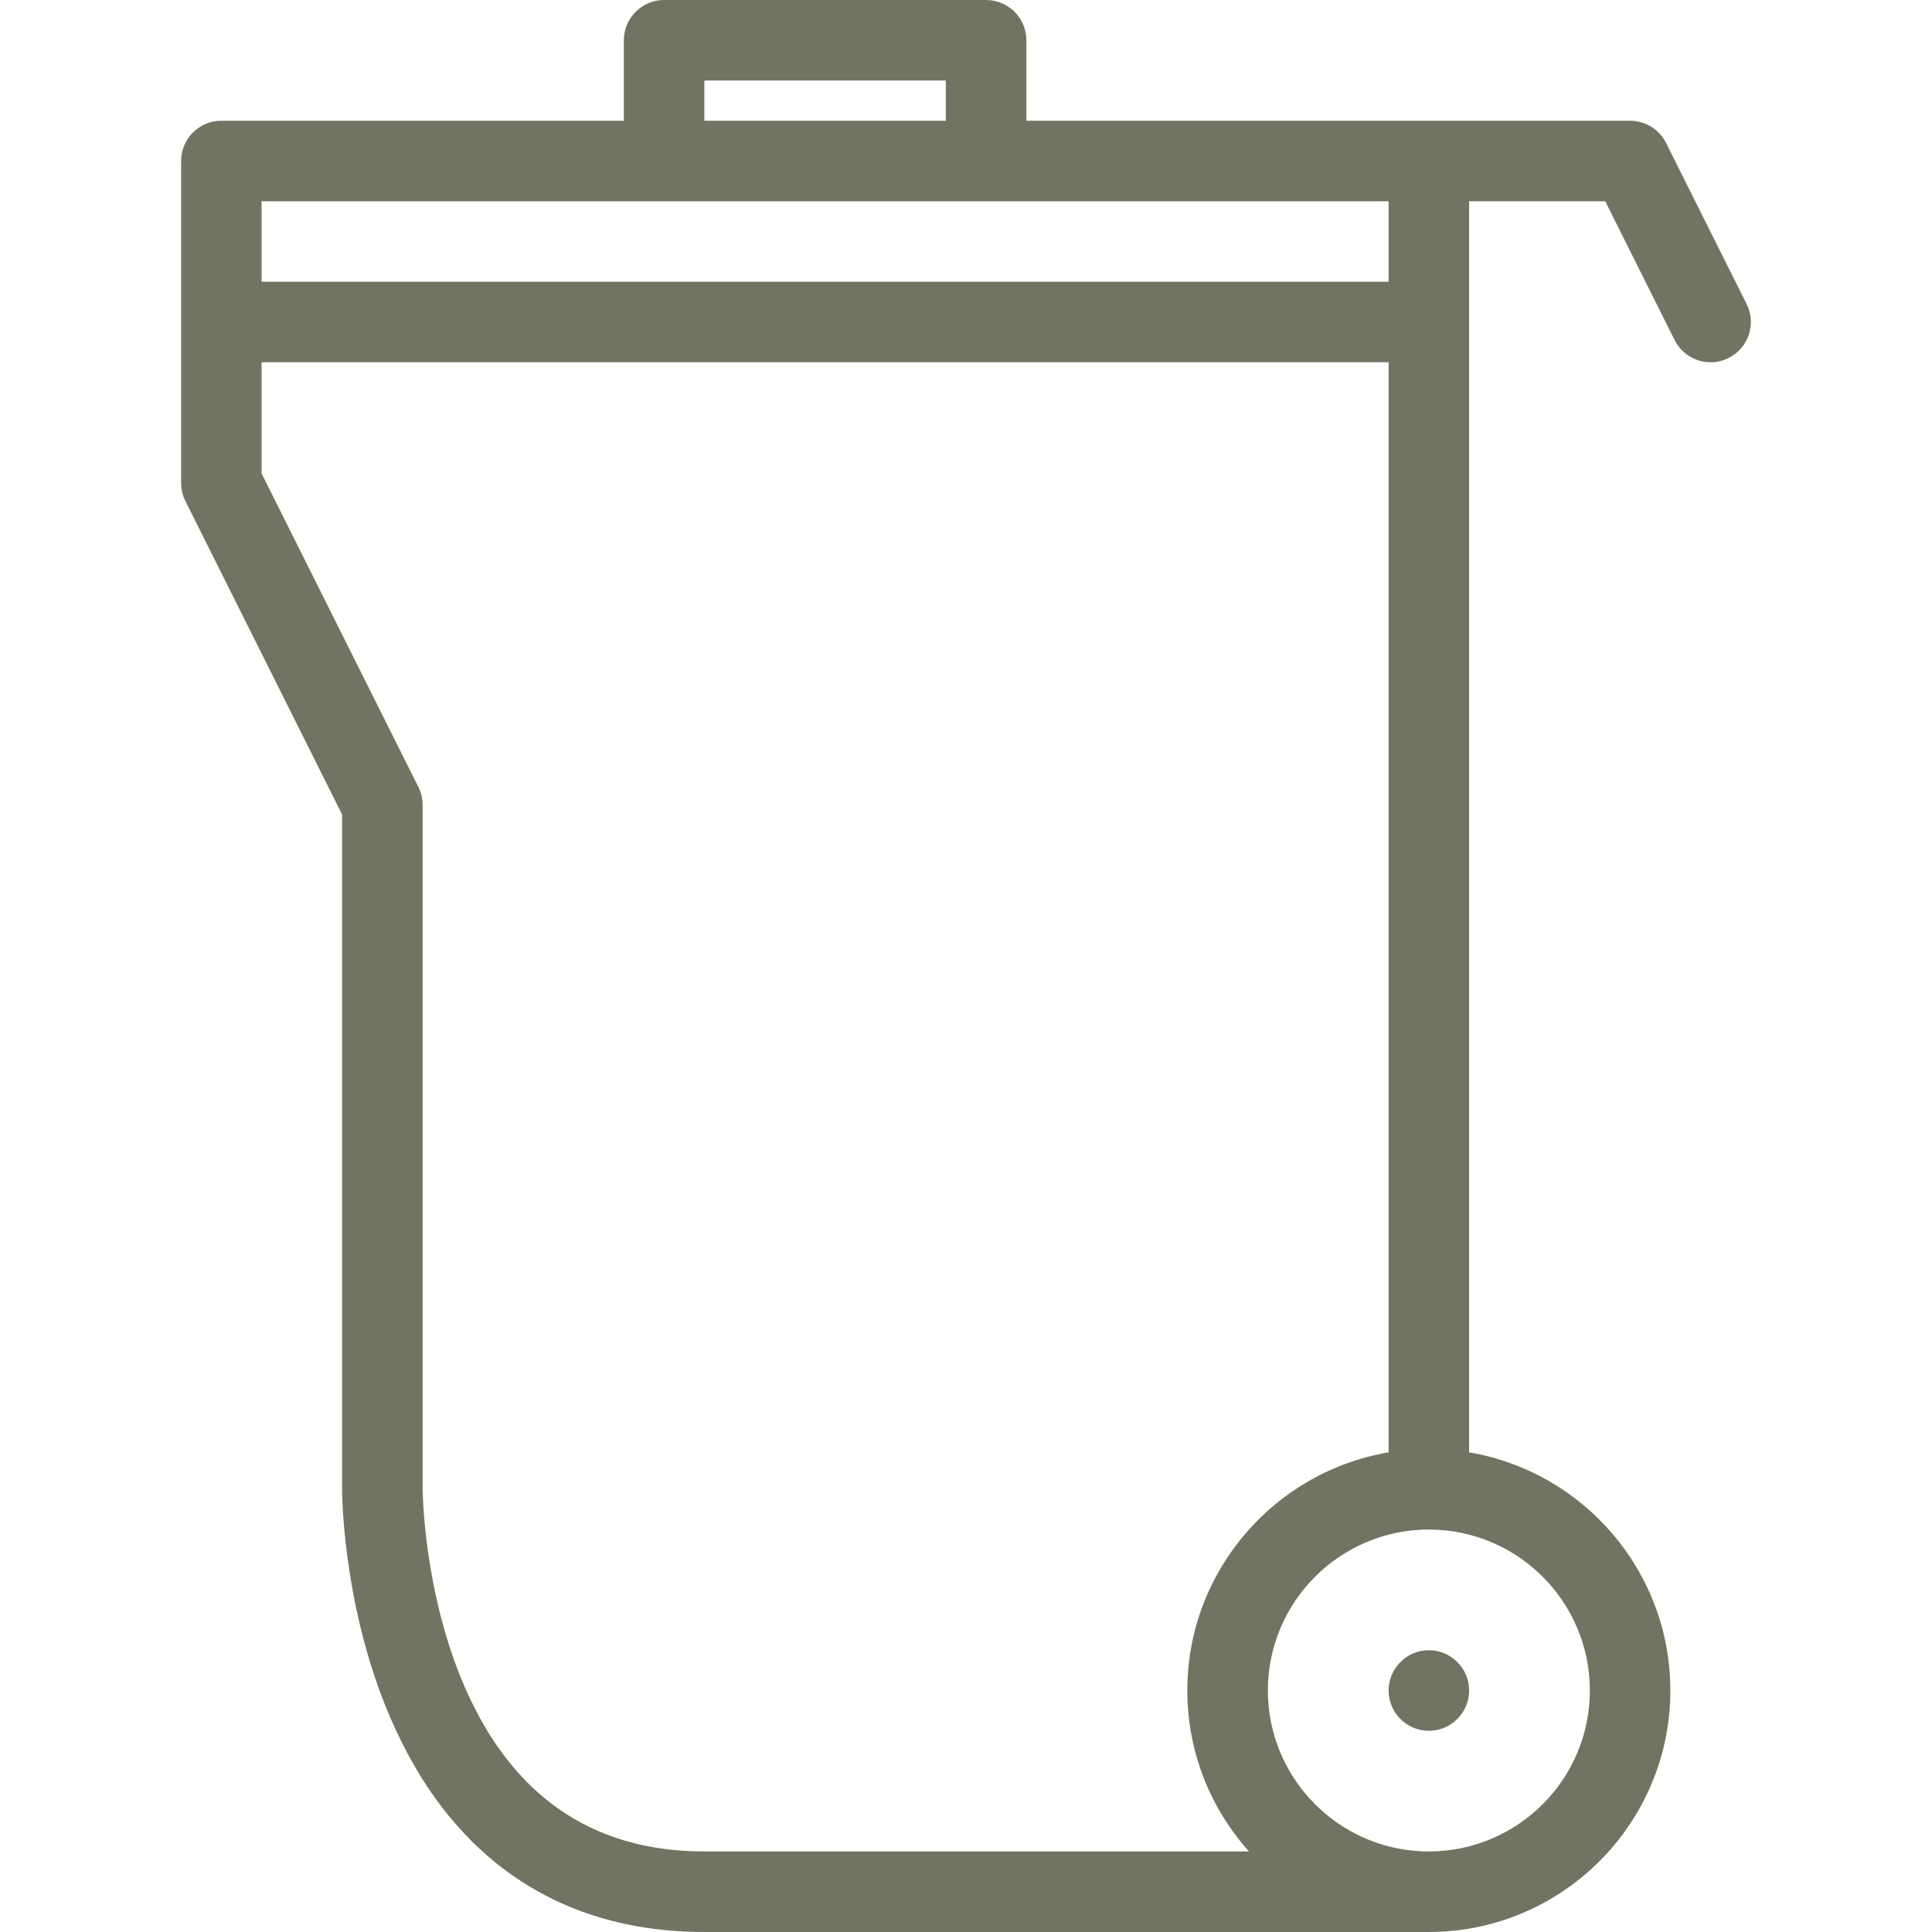 <?xml version="1.0"?>

<!-- Generator: Adobe Illustrator 19.0.0, SVG Export Plug-In . SVG Version: 6.00 Build 0)  -->
<svg xmlns="http://www.w3.org/2000/svg" xmlns:xlink="http://www.w3.org/1999/xlink" version="1.1" id="Layer_1" x="0px" y="0px" viewBox="0 0 511.996 511.996" style="enable-background:new 0 0 511.996 511.996;" xml:space="preserve" width="512" height="512">
<g>
	<g>
		<g>
			<path d="M371.123,455.543c4.156,4.172,10.922,4.172,15.078,0c4.172-4.172,4.172-10.922,0-15.078     c-4.156-4.188-10.922-4.188-15.078,0C366.951,444.621,366.951,451.371,371.123,455.543z" fill="#727362"></path>
			<path d="M462.871,80.562l-21.342-42.664c-1.797-3.617-5.5-5.898-9.531-5.898h-53.344h-10.656h-96V10.664     C271.998,4.773,267.217,0,261.326,0h-85.327c-5.89,0-10.671,4.773-10.671,10.664V32H58.656C52.766,32,48,36.773,48,42.664v42.671     v42.664c0,1.656,0.375,3.289,1.125,4.773l41.531,83.078v178.804c0,1.188,0.141,29.061,11.438,57.311     c15.703,39.281,44.953,60.031,84.562,60.031h191.999c35.297,0,64-28.719,64-64c0-31.656-23.094-58.014-53.328-63.107V85.335v-32     h36.078L443.78,90.1c1.875,3.742,5.641,5.898,9.562,5.898c1.594,0,3.219-0.359,4.75-1.125     C463.371,92.242,465.496,85.828,462.871,80.562z M186.655,21.336h64V32h-64V21.336z M69.328,53.336h106.671h85.327h106.672     v21.328H69.328V53.336z M330.998,490.651H186.655c-30.421,0.001-52.14-15.499-64.562-46.124     C112.172,420.058,112,394.904,112,394.654v-181.32c0-1.656-0.391-3.289-1.125-4.773l-41.547-83.078V95.999h298.67v288.889     c-30.234,5.094-53.344,31.451-53.344,63.107C314.654,464.37,320.842,479.339,330.998,490.651z M421.326,447.996     c0,23.531-19.141,42.656-42.672,42.656c-23.516,0-42.656-19.125-42.656-42.656s19.141-42.656,42.656-42.656     C402.186,405.34,421.326,424.465,421.326,447.996z" fill="#727362"></path>
		</g>
	</g>
</g>
<g>
</g>
<g>
</g>
<g>
</g>
<g>
</g>
<g>
</g>
<g>
</g>
<g>
</g>
<g>
</g>
<g>
</g>
<g>
</g>
<g>
</g>
<g>
</g>
<g>
</g>
<g>
</g>
<g>
</g>
</svg>
